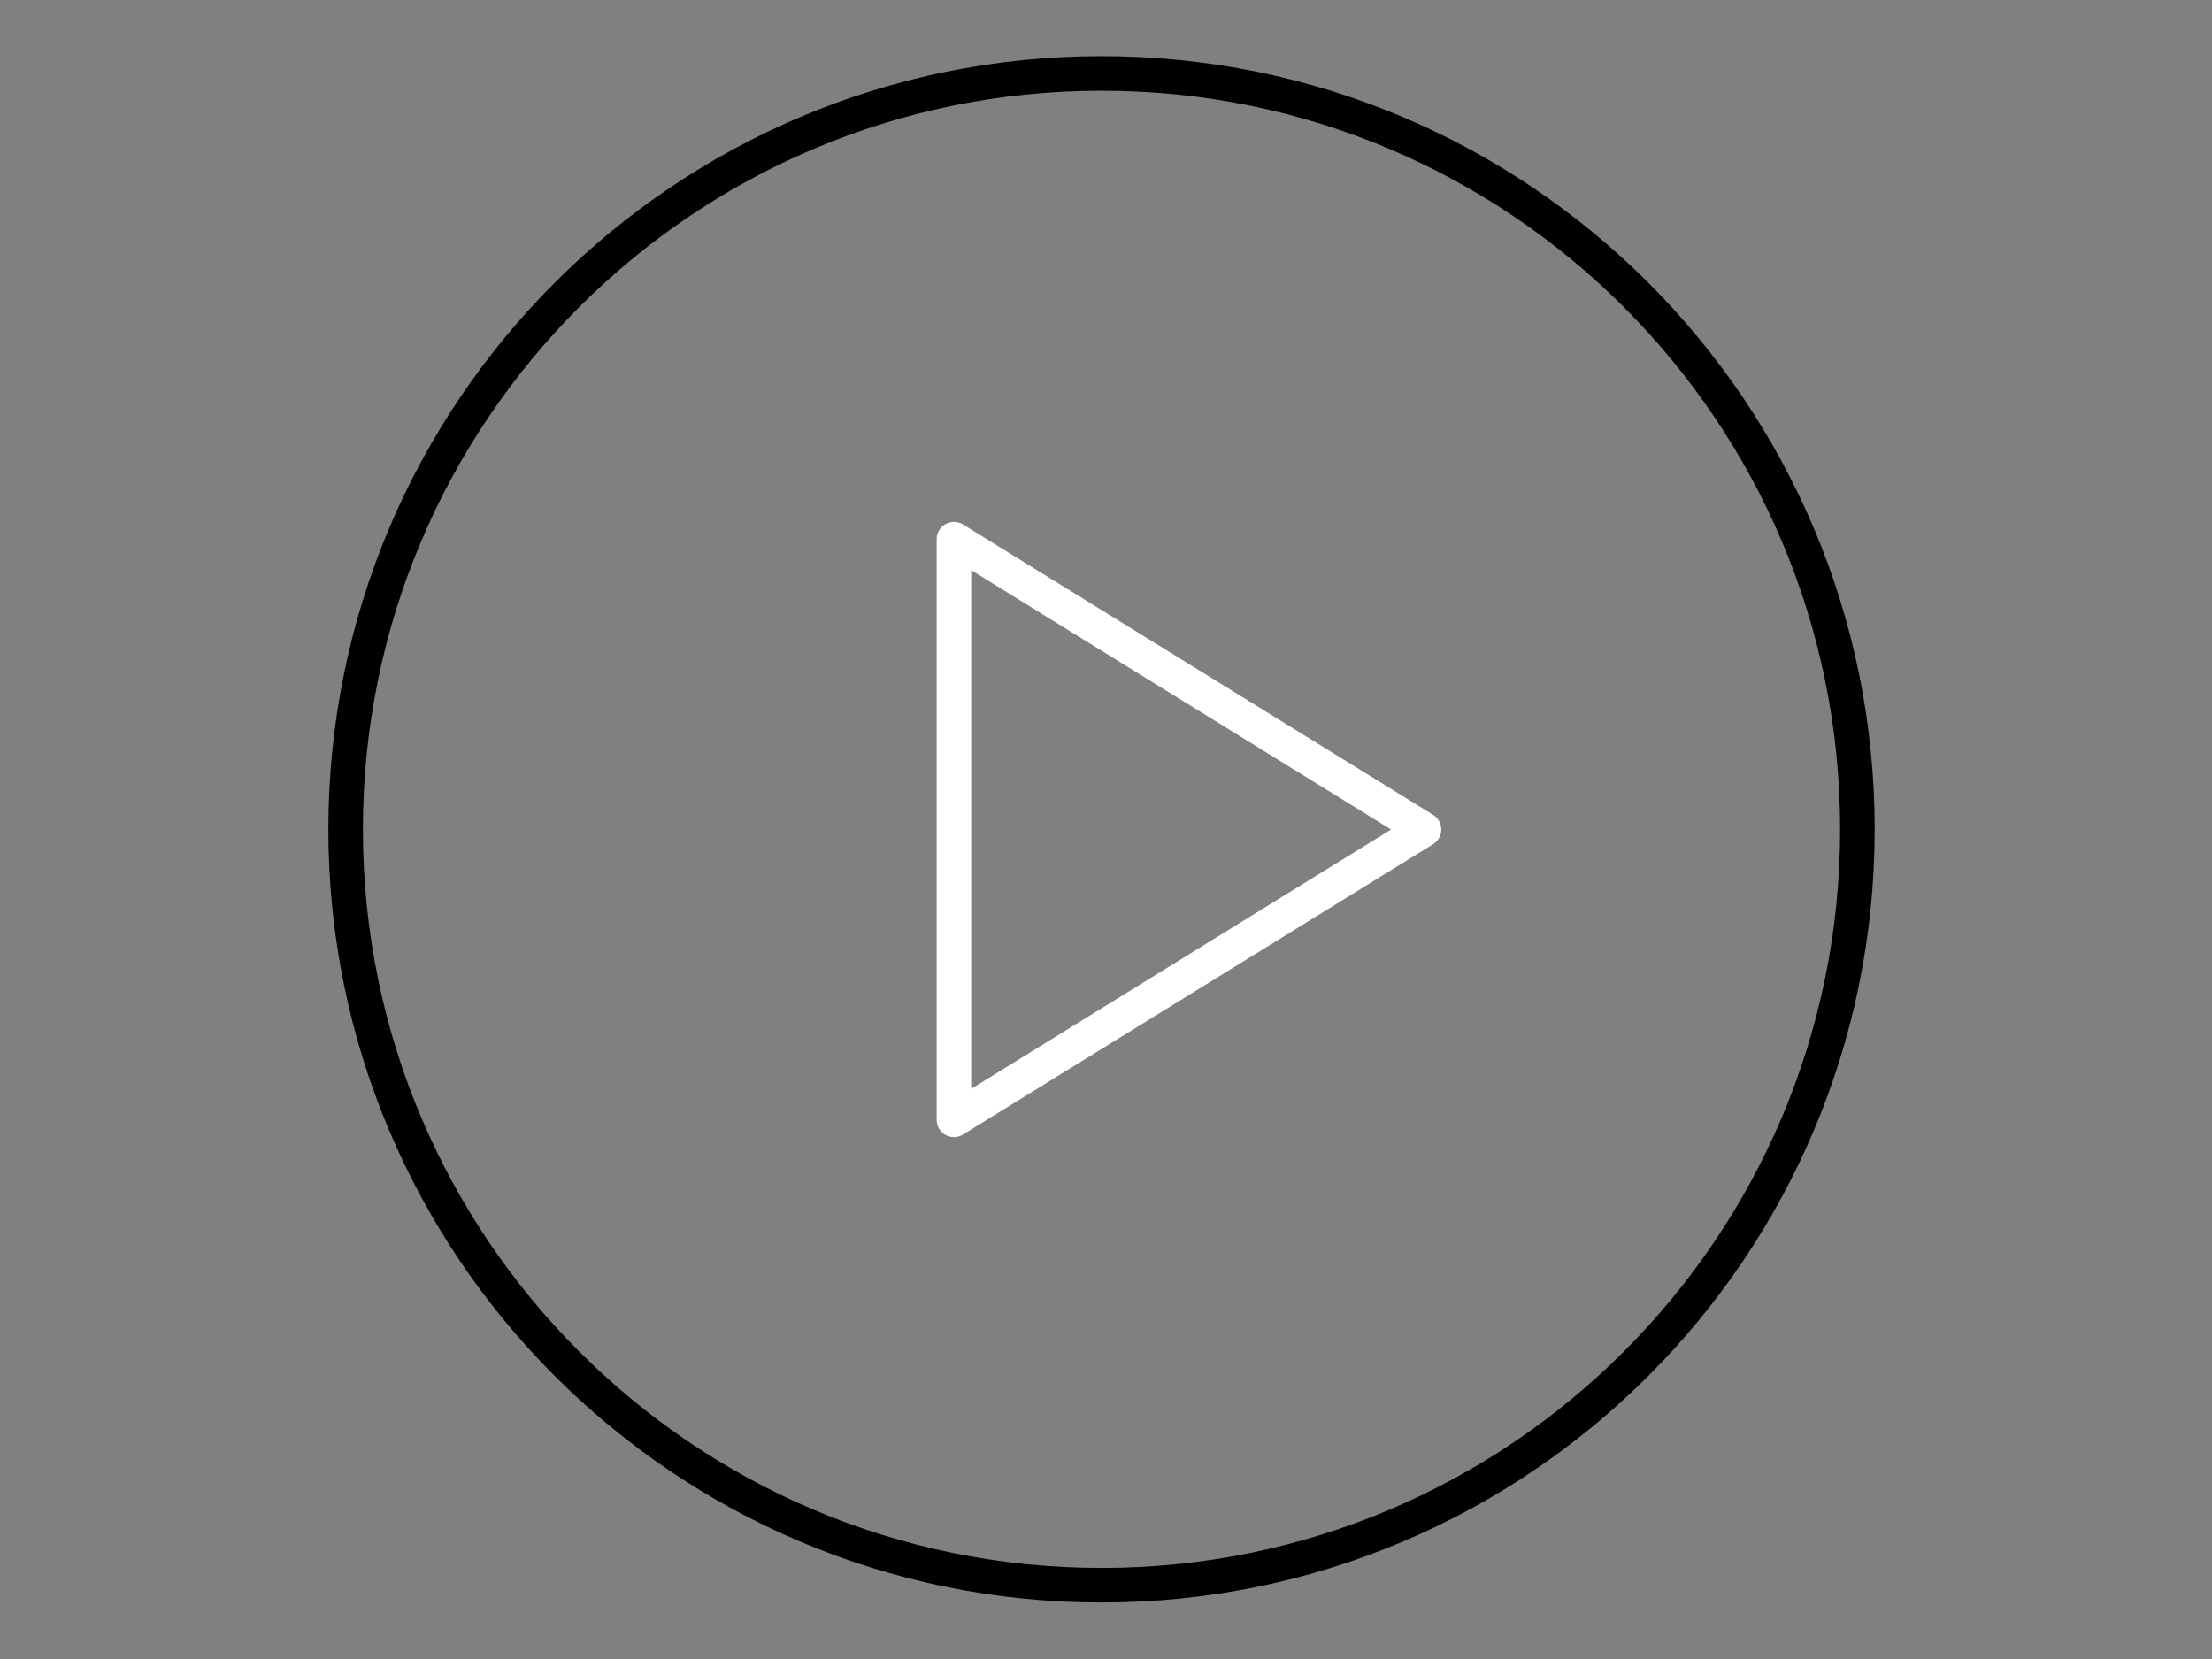 <svg height="120" viewBox="0 0 160 120" width="160" xmlns="http://www.w3.org/2000/svg"><rect x="0" y="0" width="160" height="120" fill="#808080" stroke="none"/><g fill="none" fill-rule="evenodd" stroke-linecap="round" stroke-linejoin="round" stroke-width="2.5"><path d="m134.351 59.987c0 30.196-24.479 54.676-54.676 54.676-30.196 0-54.675-24.48-54.675-54.676 0-30.196 24.479-54.676 54.675-54.676 30.197 0 54.676 24.48 54.676 54.676z" stroke="#000"/><path d="m69 81 34-20.998-34-21.002z" stroke="#fff"/></g></svg>